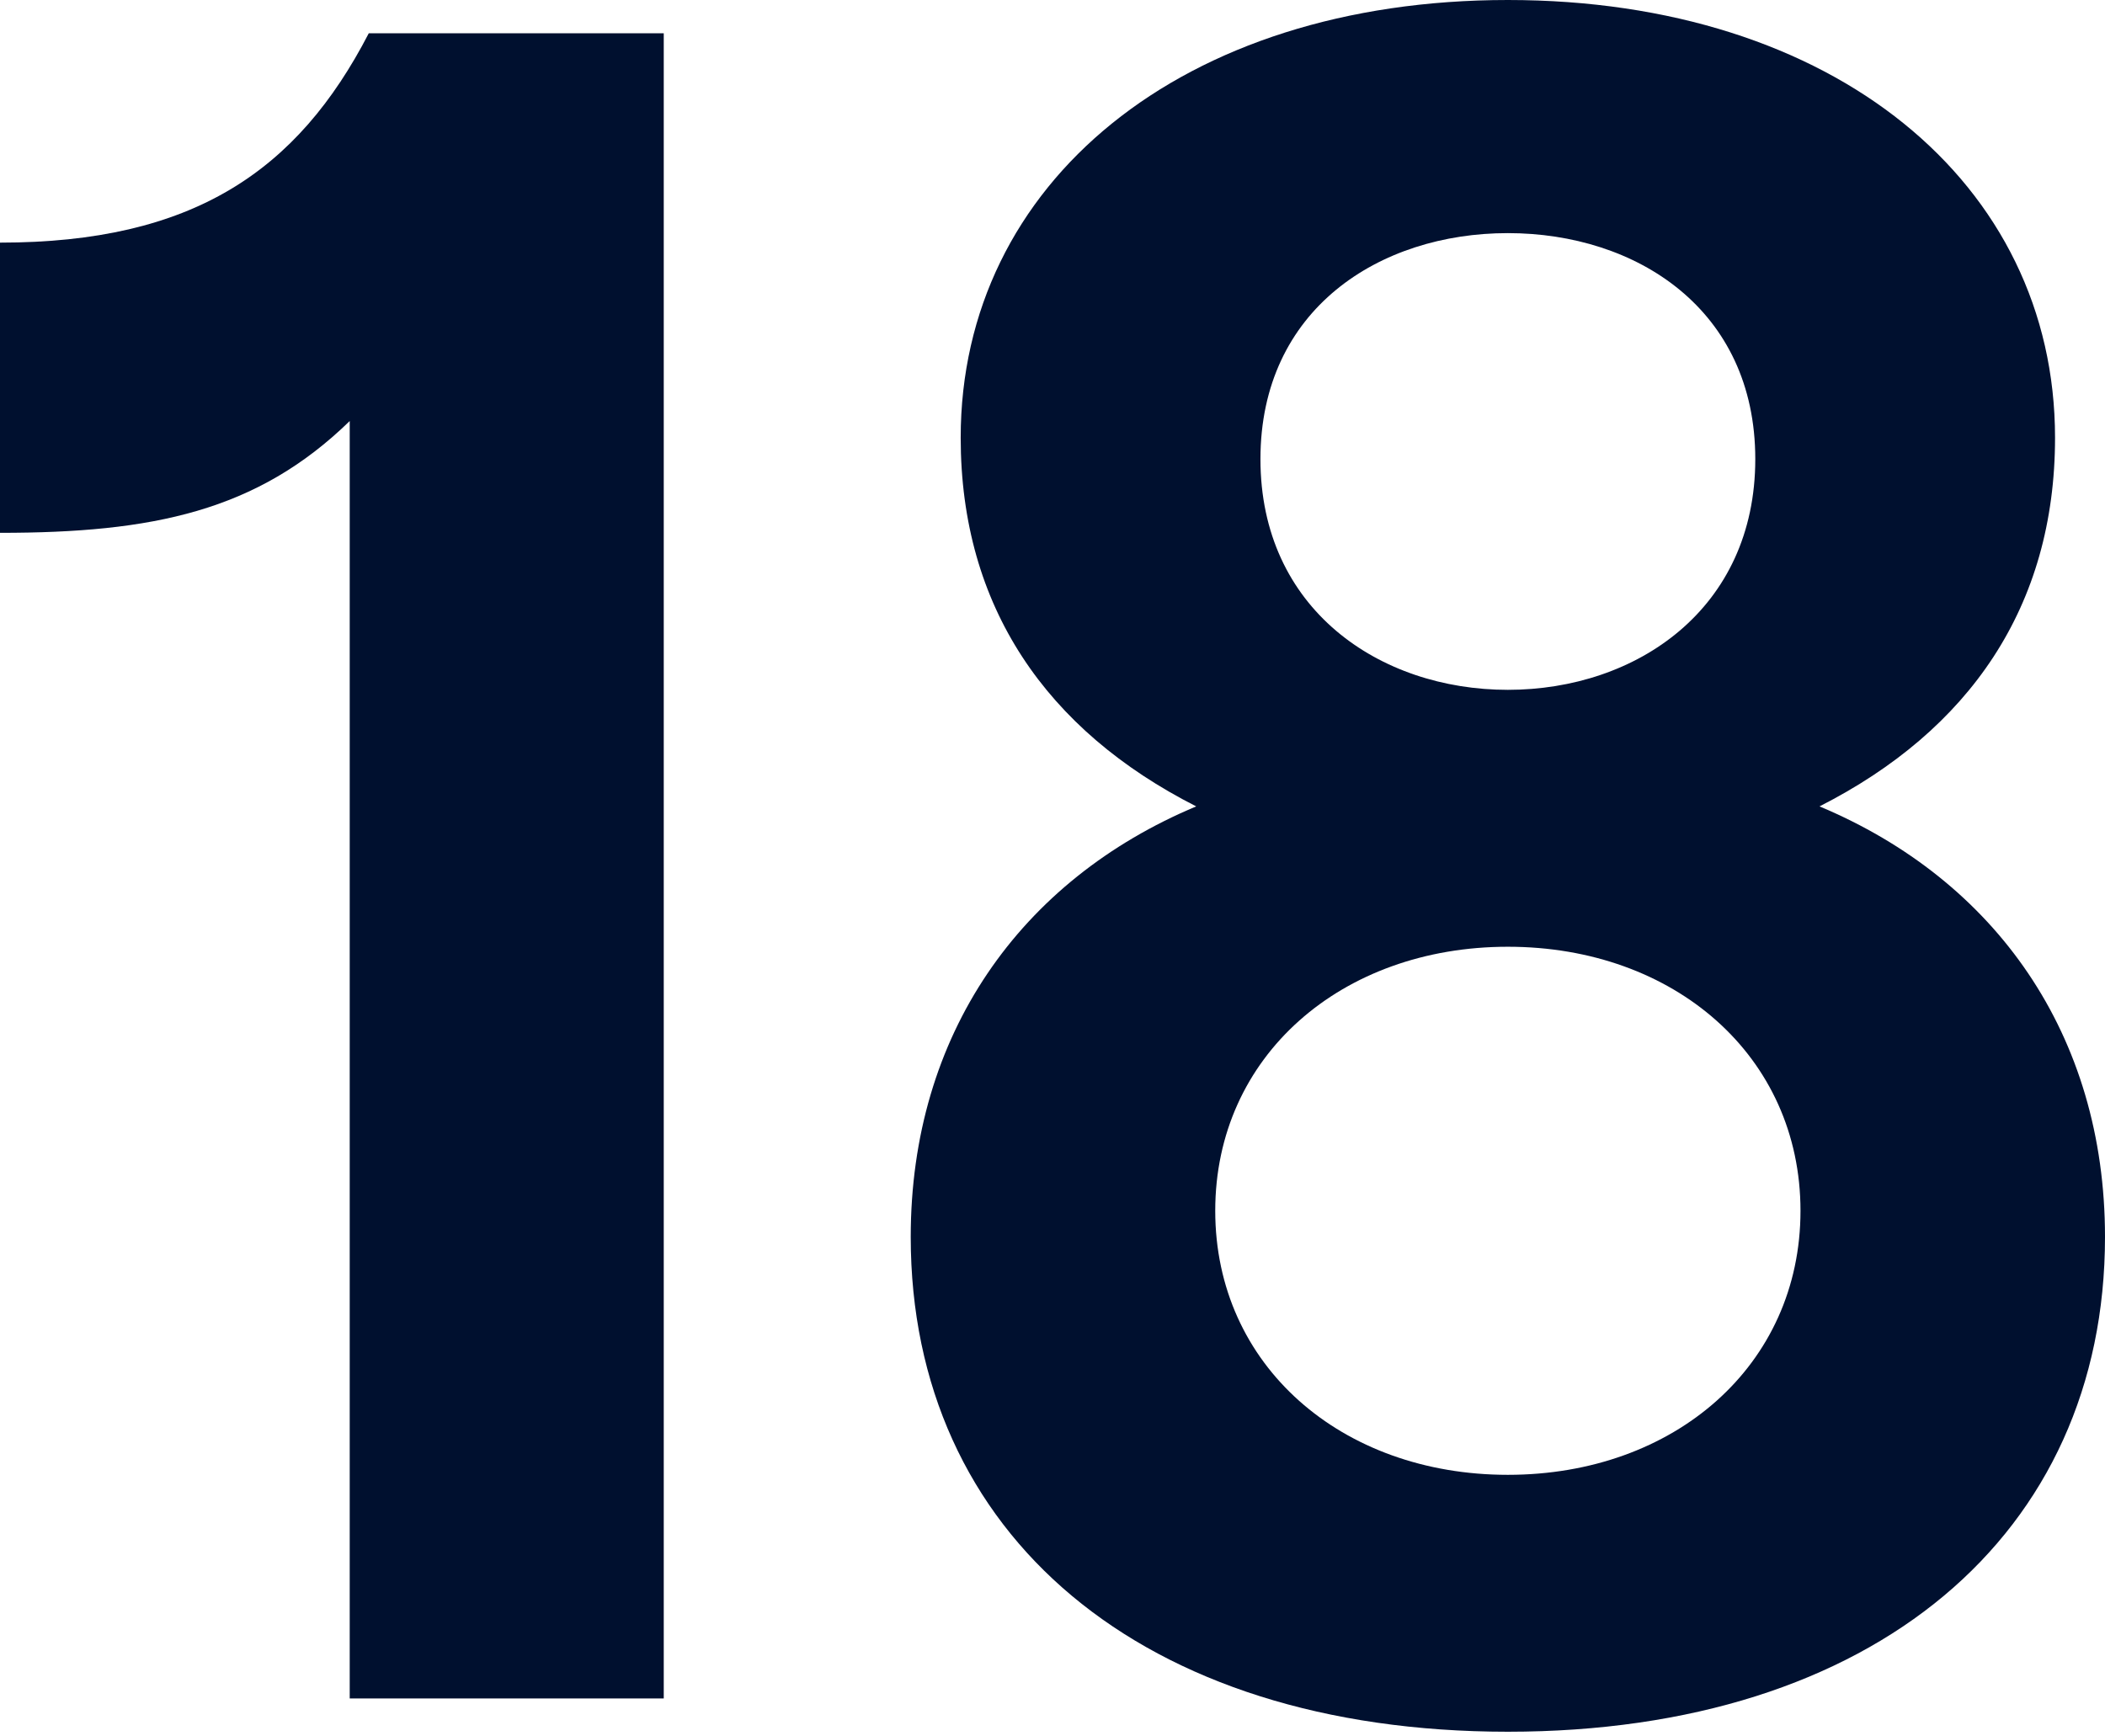<?xml version="1.0" encoding="UTF-8"?> <svg xmlns="http://www.w3.org/2000/svg" width="177" height="146" viewBox="0 0 177 146" fill="none"> <path d="M29.406 142.83H55.812V2.801H31.007C25.005 14.403 16.203 20.404 0 20.404V44.809C12.803 44.809 21.605 43.009 29.406 35.407V142.83Z" fill="#00102F"></path> <path d="M126.789 145.631C157.596 145.631 177 129.027 177 104.022C177 87.018 167.798 74.016 152.995 67.814C165.598 61.413 172.799 51.011 172.799 36.808C172.799 15.403 154.195 0 126.789 0C99.384 0 80.78 15.403 80.78 36.808C80.78 51.011 87.981 61.413 100.584 67.814C85.781 74.016 76.579 87.018 76.579 104.022C76.579 129.027 95.983 145.631 126.789 145.631ZM126.789 58.012C115.987 58.012 105.985 51.211 105.985 38.608C105.985 26.006 115.987 19.604 126.789 19.604C137.592 19.604 147.594 26.006 147.594 38.608C147.594 51.211 137.592 58.012 126.789 58.012ZM126.789 124.026C112.786 124.026 102.184 114.824 102.184 101.822C102.184 88.819 112.786 79.617 126.789 79.617C140.792 79.617 151.395 88.819 151.395 101.822C151.395 114.824 140.792 124.026 126.789 124.026Z" fill="#00102F"></path> </svg> 